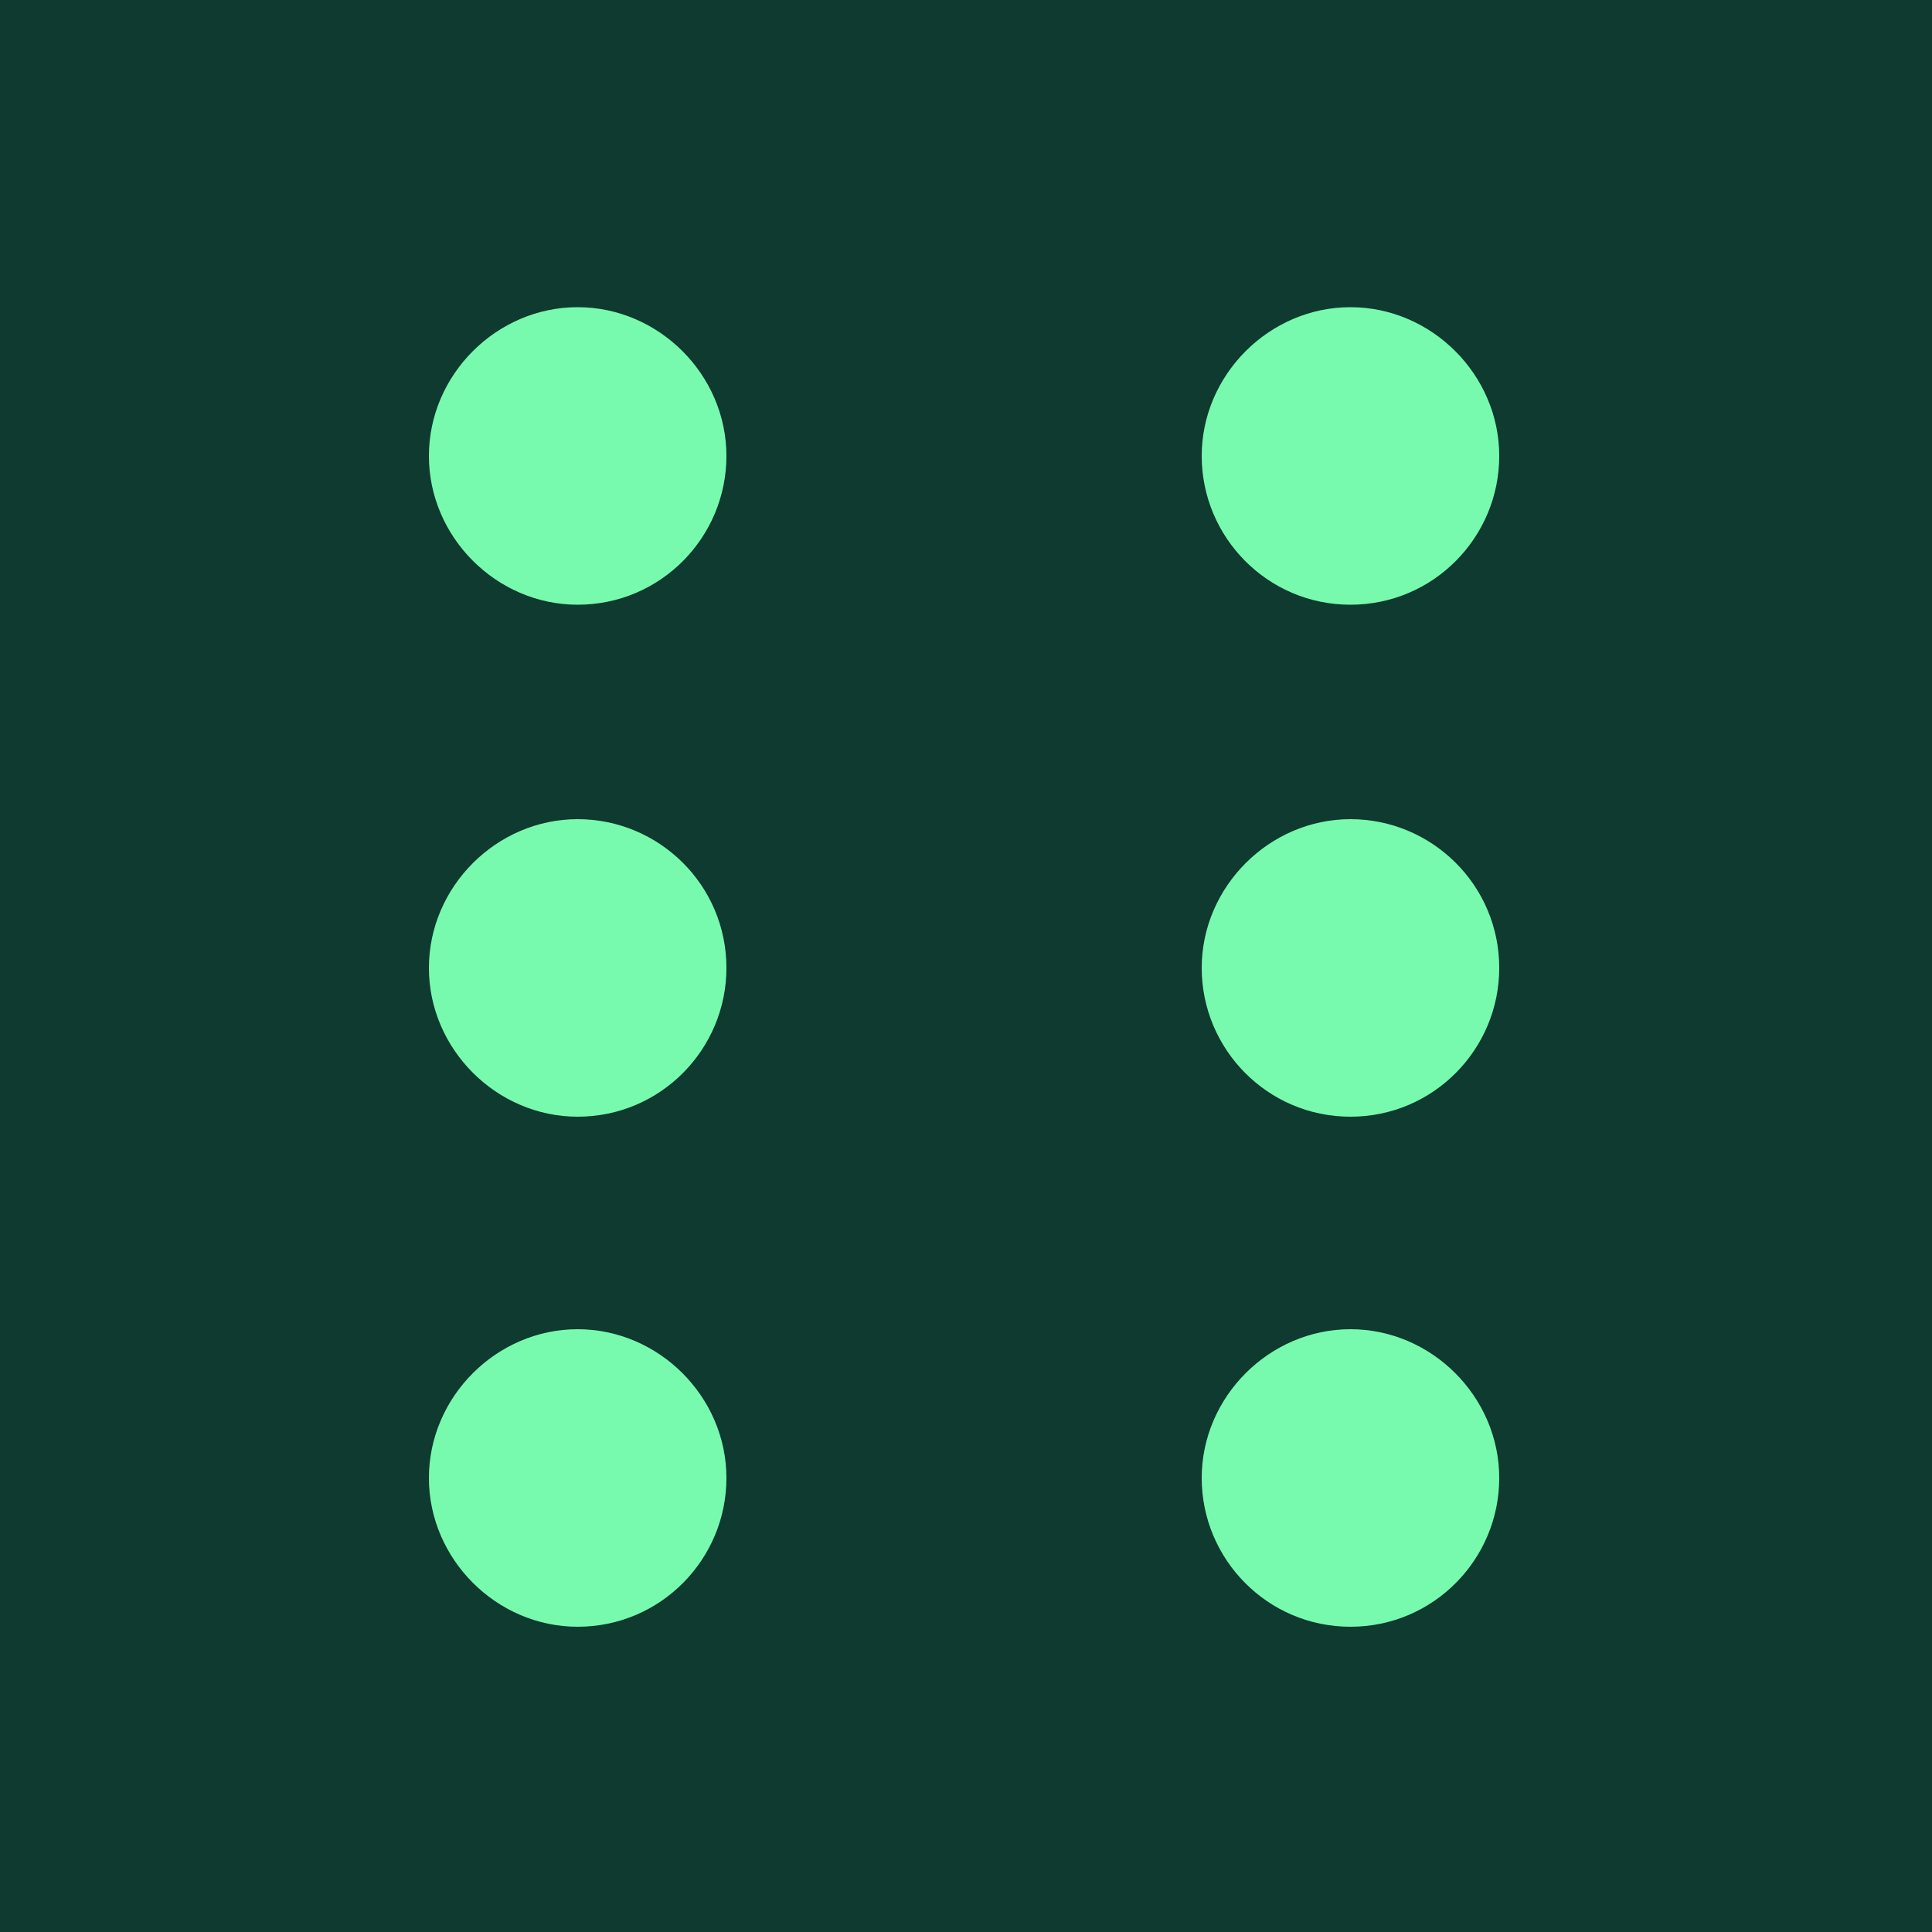 <?xml version="1.0" encoding="utf-8"?>
<!-- Generator: Adobe Illustrator 27.1.1, SVG Export Plug-In . SVG Version: 6.00 Build 0)  -->
<svg version="1.1" id="Layer_1" xmlns="http://www.w3.org/2000/svg" xmlns:xlink="http://www.w3.org/1999/xlink" x="0px" y="0px"
	 viewBox="0 0 100 100" style="enable-background:new 0 0 100 100;" xml:space="preserve">
<style type="text/css">
	.st0{fill:#0E3A2F;}
	.st1{clip-path:url(#SVGID_00000017478992164445143080000008787592482095599240_);fill:#78FAAE;}
</style>
<rect x="-0.2" y="-0.1" class="st0" width="100.2" height="100.2"/>
<g>
	<defs>
		<rect id="SVGID_1_" x="-0.2" y="-0.1" width="100.2" height="100.2"/>
	</defs>
	<clipPath id="SVGID_00000085952171385255517530000009908866470445508999_">
		<use xlink:href="#SVGID_1_"  style="overflow:visible;"/>
	</clipPath>
	<path style="clip-path:url(#SVGID_00000085952171385255517530000009908866470445508999_);fill:#78FAAE;" d="M29.9,31.3
		c4.3,0,7.7-3.5,7.7-7.7s-3.5-7.7-7.7-7.7s-7.7,3.5-7.7,7.7S25.7,31.3,29.9,31.3"/>
	<path style="clip-path:url(#SVGID_00000085952171385255517530000009908866470445508999_);fill:#78FAAE;" d="M69.9,31.3
		c4.3,0,7.7-3.5,7.7-7.7s-3.5-7.7-7.7-7.7s-7.7,3.5-7.7,7.7S65.6,31.3,69.9,31.3"/>
	<path style="clip-path:url(#SVGID_00000085952171385255517530000009908866470445508999_);fill:#78FAAE;" d="M29.9,57.8
		c4.3,0,7.7-3.5,7.7-7.7c0-4.3-3.5-7.7-7.7-7.7s-7.7,3.5-7.7,7.7C22.2,54.3,25.7,57.8,29.9,57.8"/>
	<path style="clip-path:url(#SVGID_00000085952171385255517530000009908866470445508999_);fill:#78FAAE;" d="M69.9,57.8
		c4.3,0,7.7-3.5,7.7-7.7c0-4.3-3.5-7.7-7.7-7.7s-7.7,3.5-7.7,7.7C62.2,54.3,65.6,57.8,69.9,57.8"/>
	<path style="clip-path:url(#SVGID_00000085952171385255517530000009908866470445508999_);fill:#78FAAE;" d="M29.9,84.2
		c4.3,0,7.7-3.5,7.7-7.7s-3.5-7.7-7.7-7.7s-7.7,3.5-7.7,7.7S25.7,84.2,29.9,84.2"/>
	<path style="clip-path:url(#SVGID_00000085952171385255517530000009908866470445508999_);fill:#78FAAE;" d="M69.9,84.2
		c4.3,0,7.7-3.5,7.7-7.7s-3.5-7.7-7.7-7.7s-7.7,3.5-7.7,7.7S65.6,84.2,69.9,84.2"/>
</g>
</svg>
